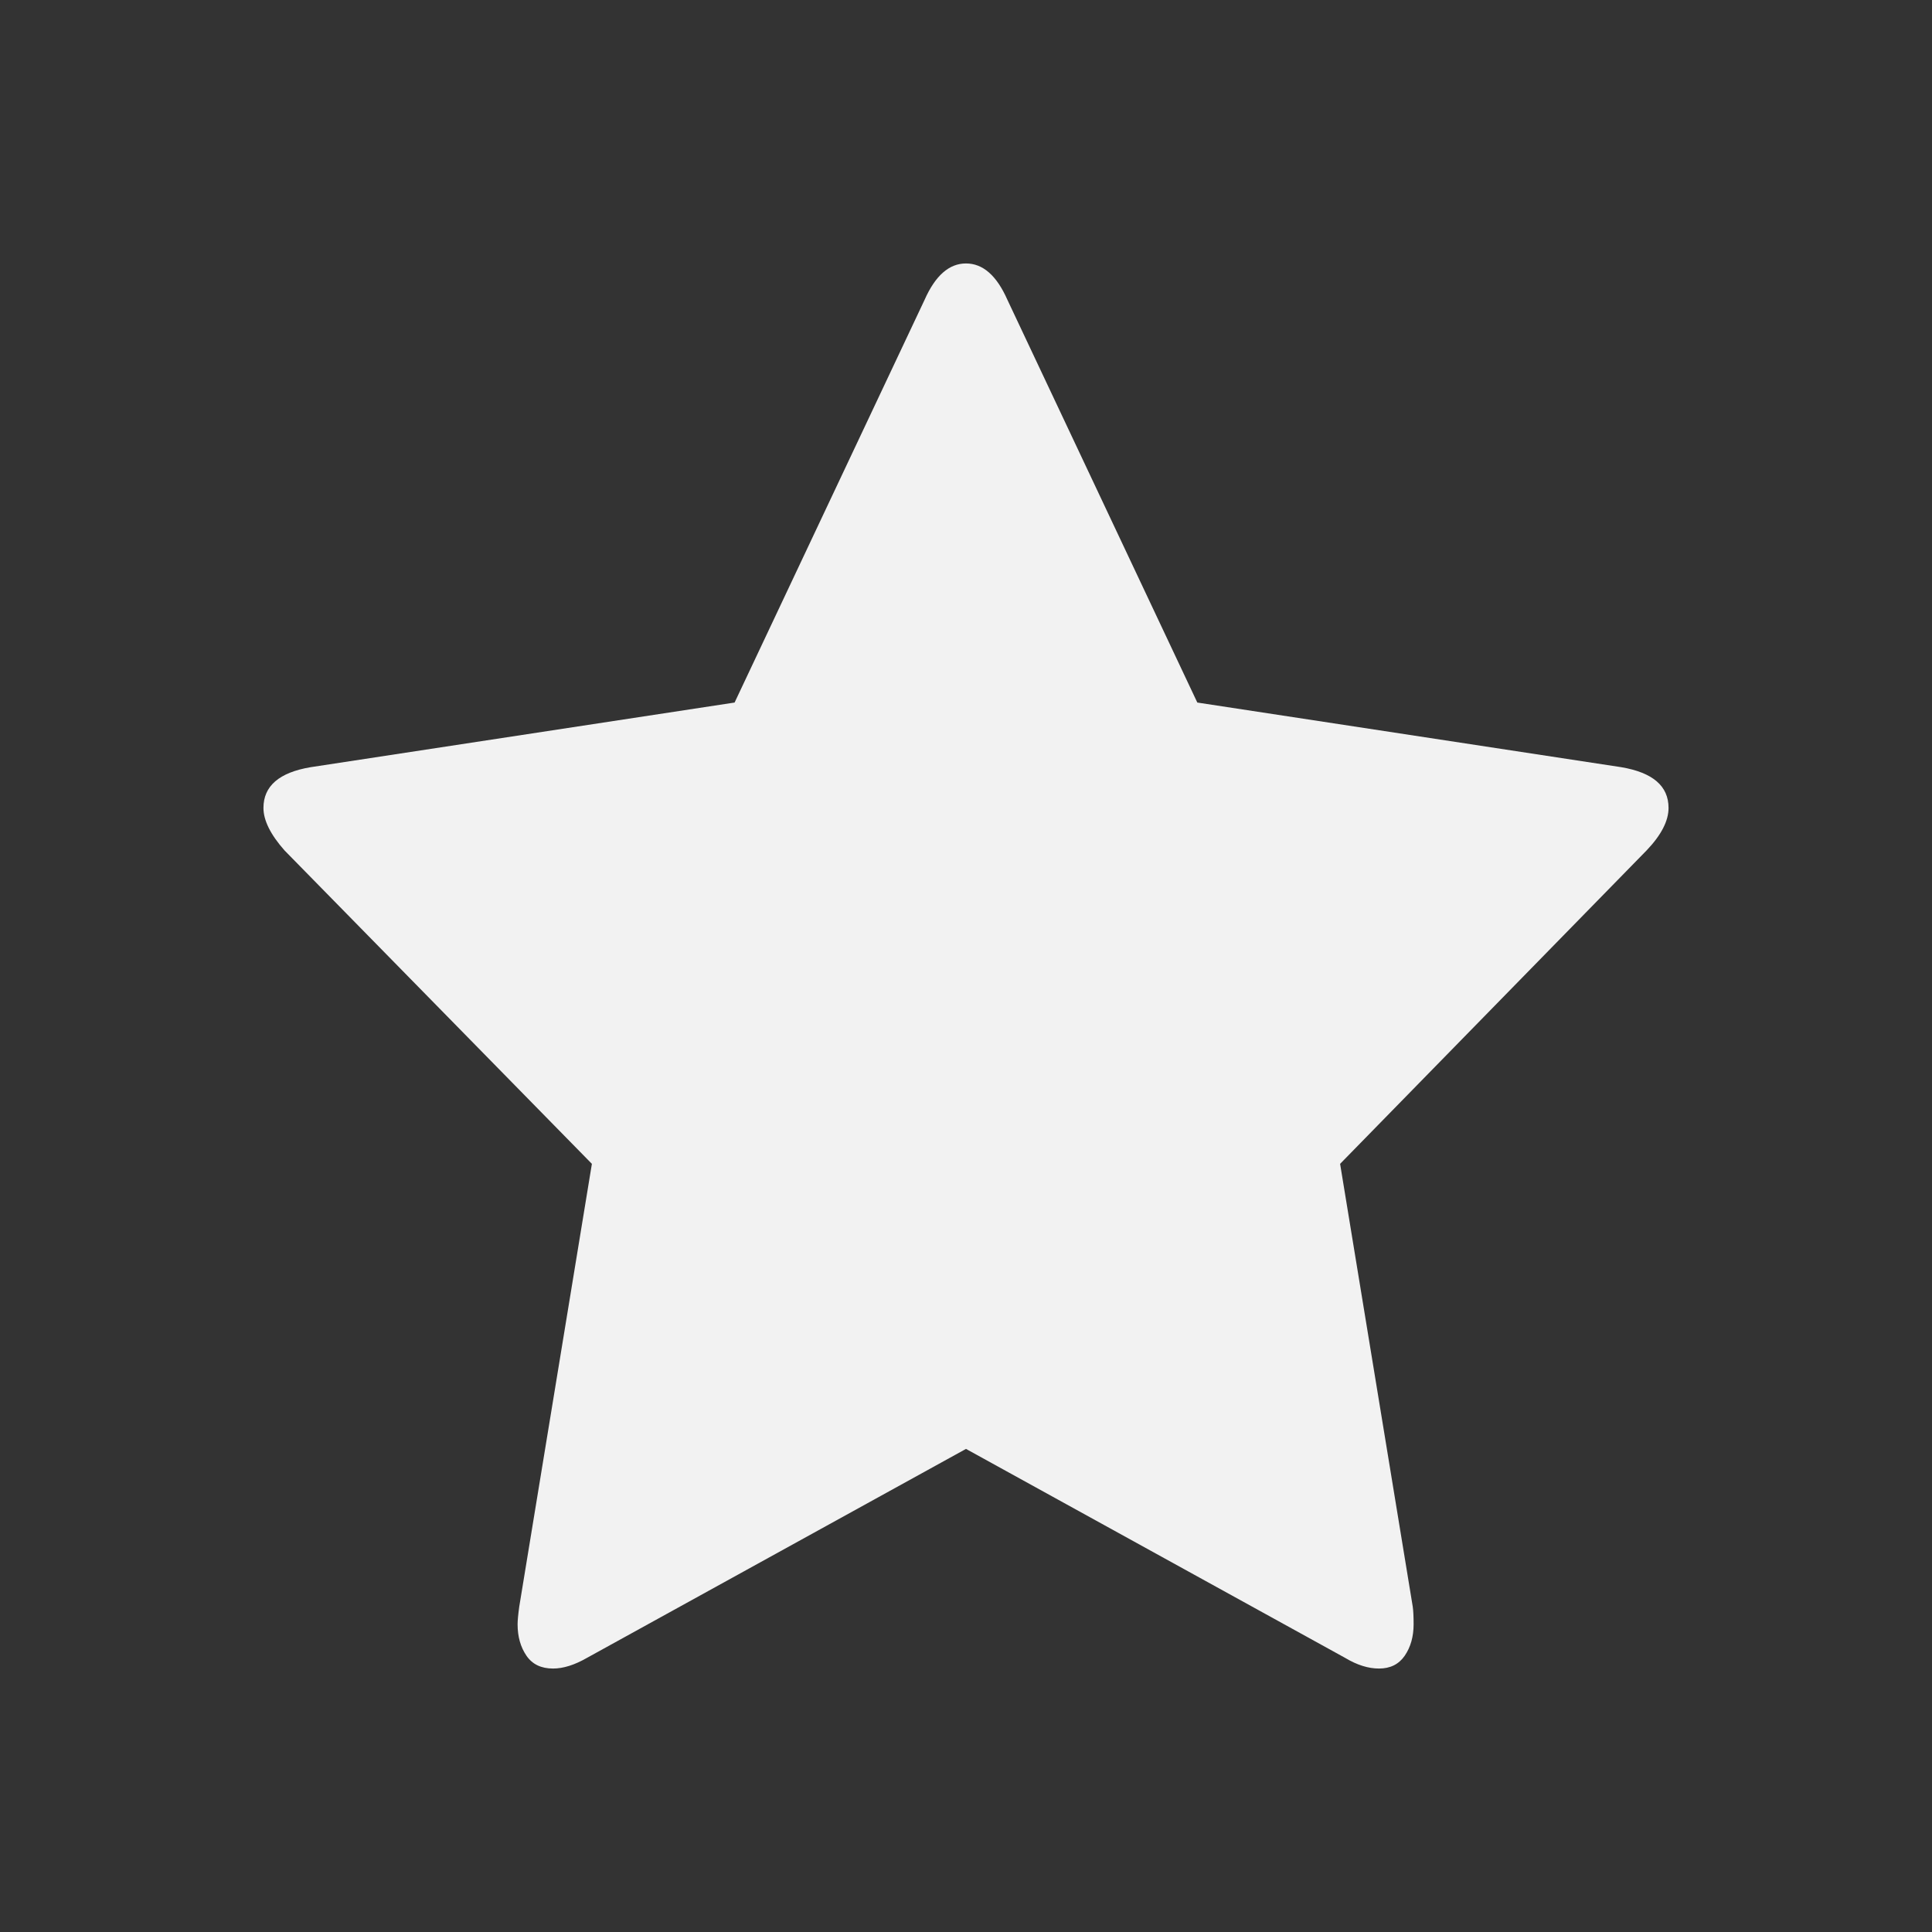 <svg xmlns="http://www.w3.org/2000/svg" viewBox="0 0 22 22">
 <rect x="0" y="0" width="22" height="22" fill="#333333" stroke="none"/>
 <defs id="defs3051">
   <style type="text/css" id="current-color-scheme">
     .ColorScheme-Text {
       color:#f2f2f2;
     }
     </style>
 </defs>
   <path
      style="fill:currentColor;fill-opacity:1;stroke:none"
      d="m19 9.2c0-.249-.179-.403-.539-.464l-4.827-.736-2.163-4.587c-.122-.276-.279-.413-.471-.413-.192 0-.349.138-.471.413l-2.164 4.587-4.827.736c-.359.06-.538.215-.538.464 0 .141.08.303.24.484l3.5 3.569-.827 5.041c-.013.094-.019.161-.019.202 0 .141.034.26.101.358.067.098.168.146.303.146.115 0 .244-.04.385-.121l4.317-2.38 4.318 2.38c.135.081.263.121.385.121.129 0 .226-.049.293-.146.067-.098.101-.217.101-.358 0-.087-.003-.155-.01-.202l-.827-5.041 3.49-3.569c.167-.175.25-.336.25-.484z"
      class="ColorScheme-Text" />
</svg> 
